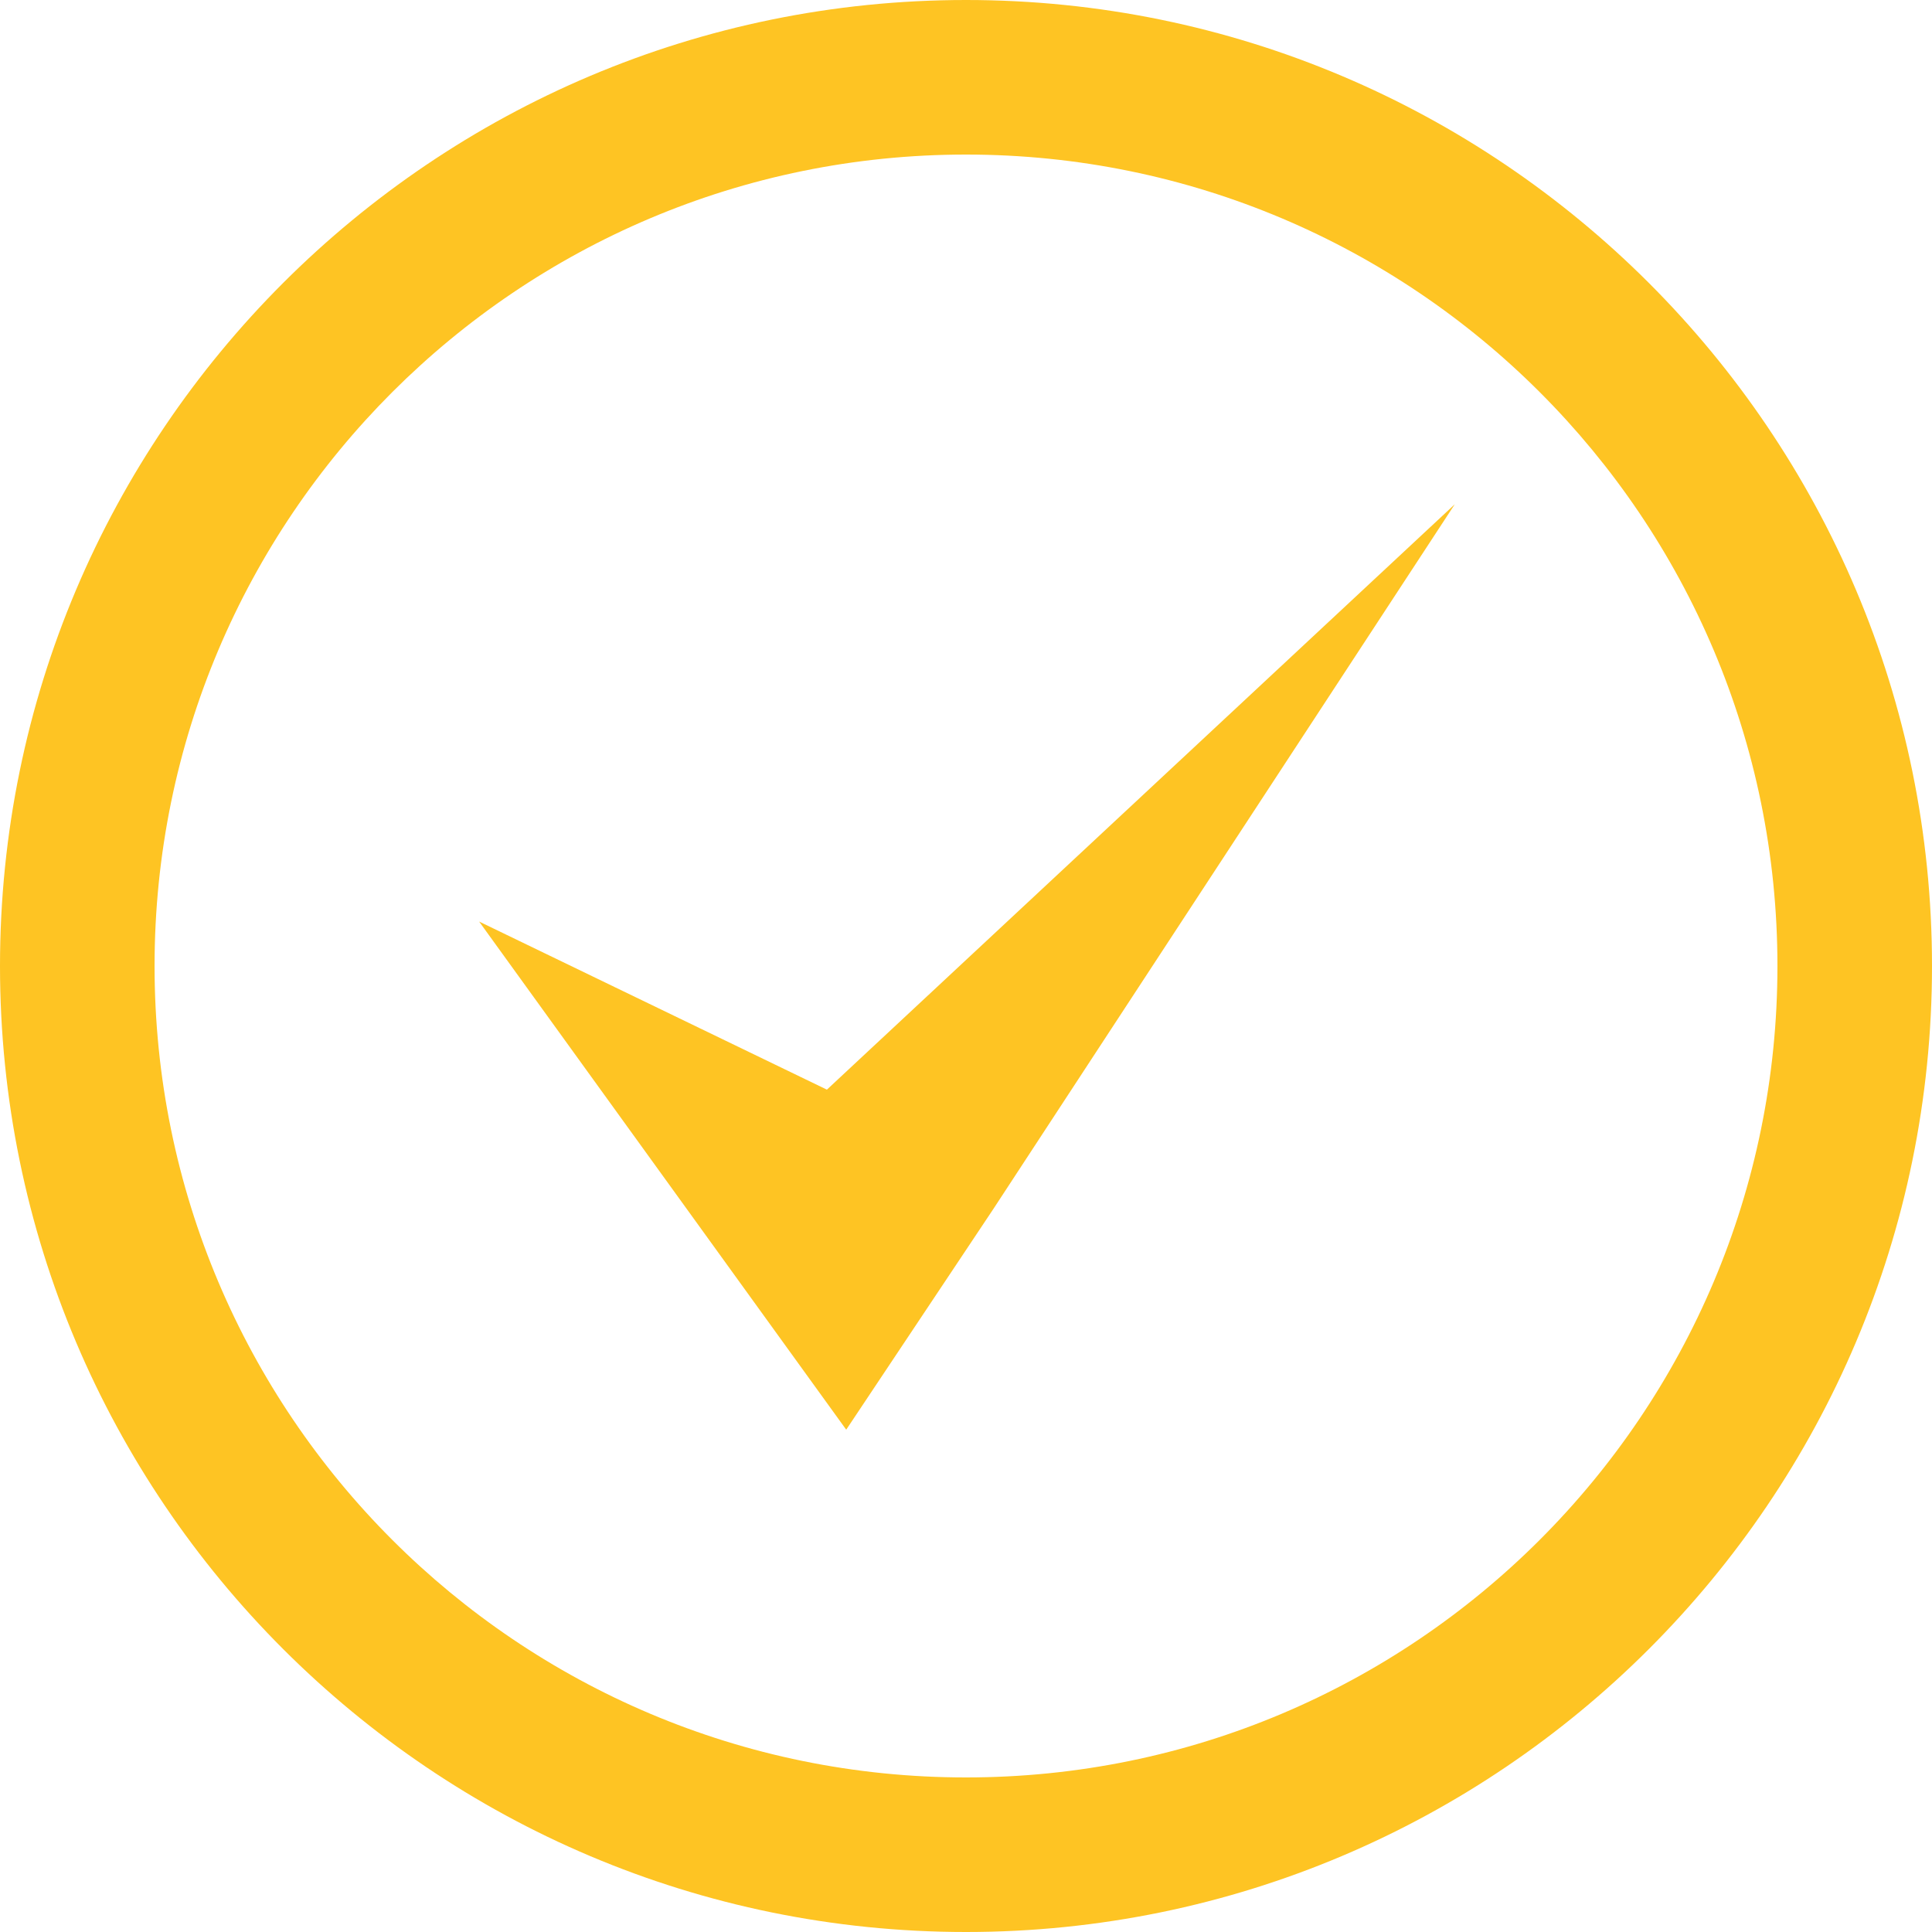 <?xml version="1.0" encoding="utf-8"?>
<!-- Generator: Adobe Illustrator 21.1.0, SVG Export Plug-In . SVG Version: 6.00 Build 0)  -->
<svg version="1.1" id="Layer_1" xmlns="http://www.w3.org/2000/svg" xmlns:xlink="http://www.w3.org/1999/xlink" x="0px" y="0px"
	 viewBox="0 0 100 100" style="enable-background:new 0 0 100 100;" xml:space="preserve">
<style type="text/css">
	.st0{fill:#FEC423;}
</style>
<path id="icon-choice.svg" class="st0" d="M50,8c23.2,0,42,18.8,42,42S73.2,92,50,92S8,73.2,8,50l0,0C8,26.8,26.8,8,50,8 M50,0
	C22.4,0,0,22.4,0,50s22.4,50,50,50s50-22.4,50-50S77.6,0,50,0L50,0z M42.8,56.4l-18-8.7l19,26.3l7.6-11.4l23.9-36.5L42.8,56.4z"/>
</svg>
